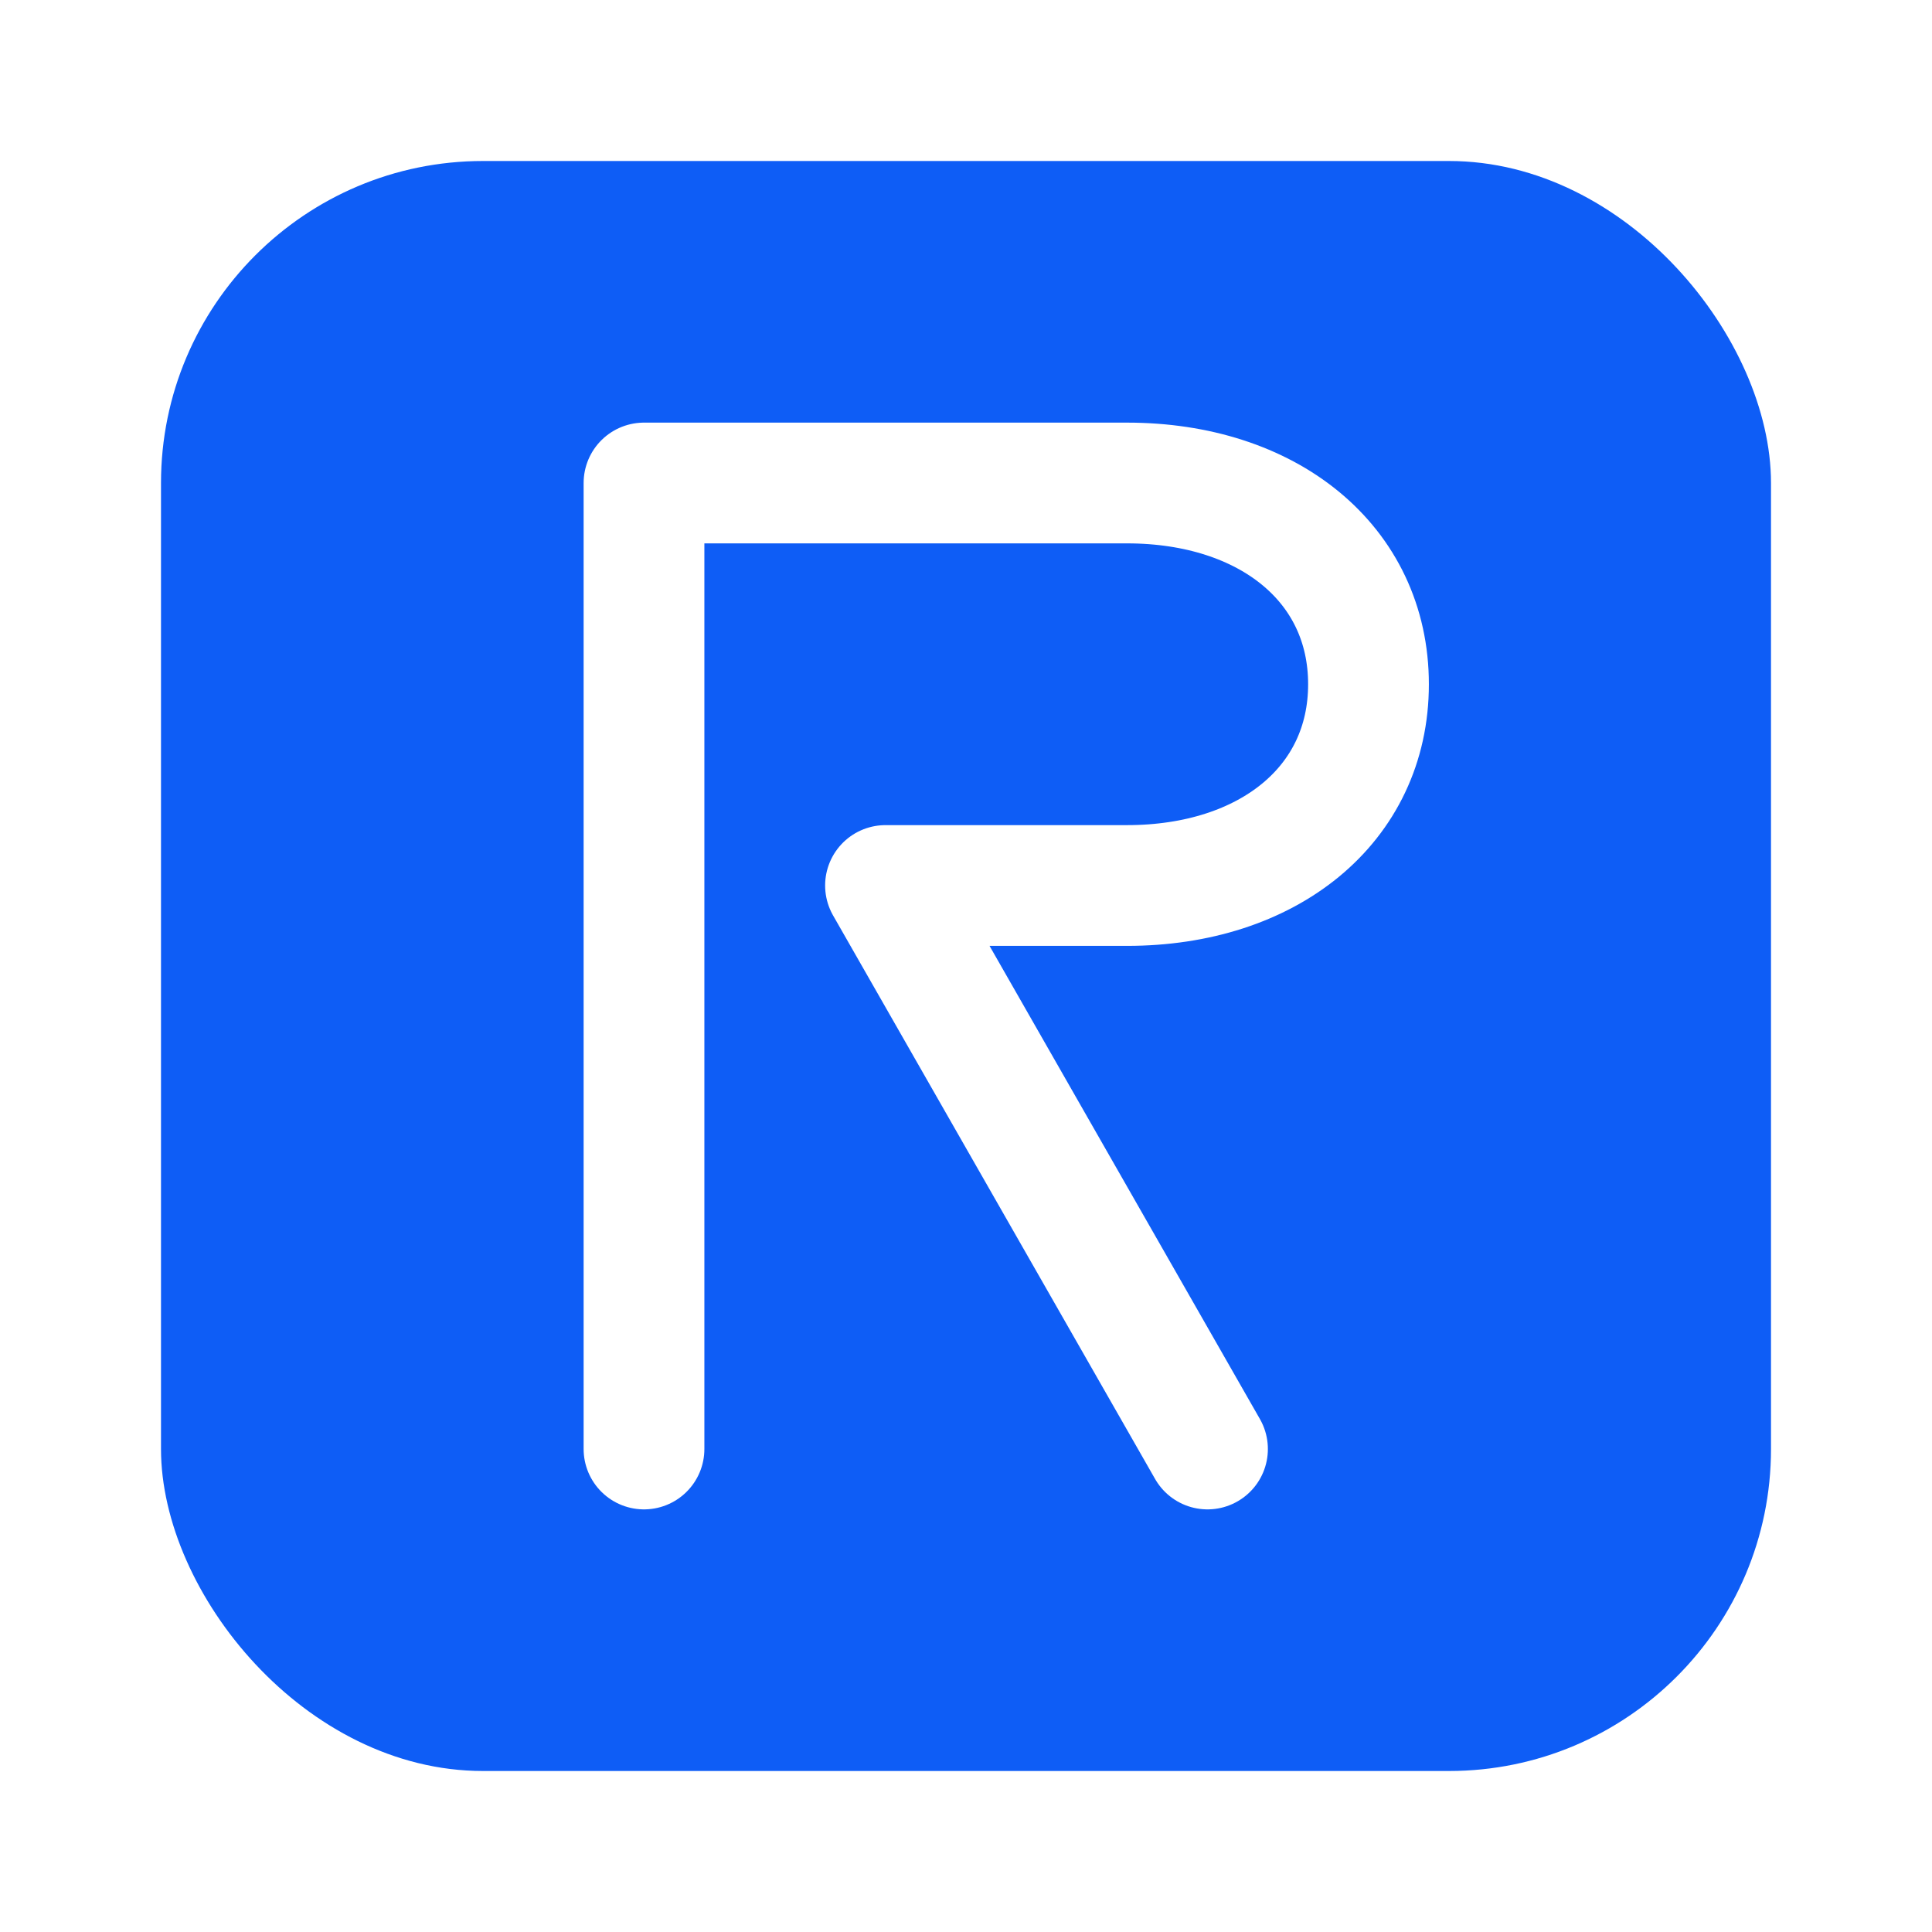 <svg width="48" height="48" viewBox="0 0 48 48" fill="none" xmlns="http://www.w3.org/2000/svg">
  <rect width="48" height="48" fill="white"/>
  <rect x="4" y="4" width="40" height="40" rx="8" fill="#0E5DF6"/>
  <path d="M16 36V12h12c3.5 0 6 2 6 5s-2.5 5-6 5h-6l8 14" stroke="white" stroke-width="3" stroke-linecap="round" stroke-linejoin="round"/>
</svg>
